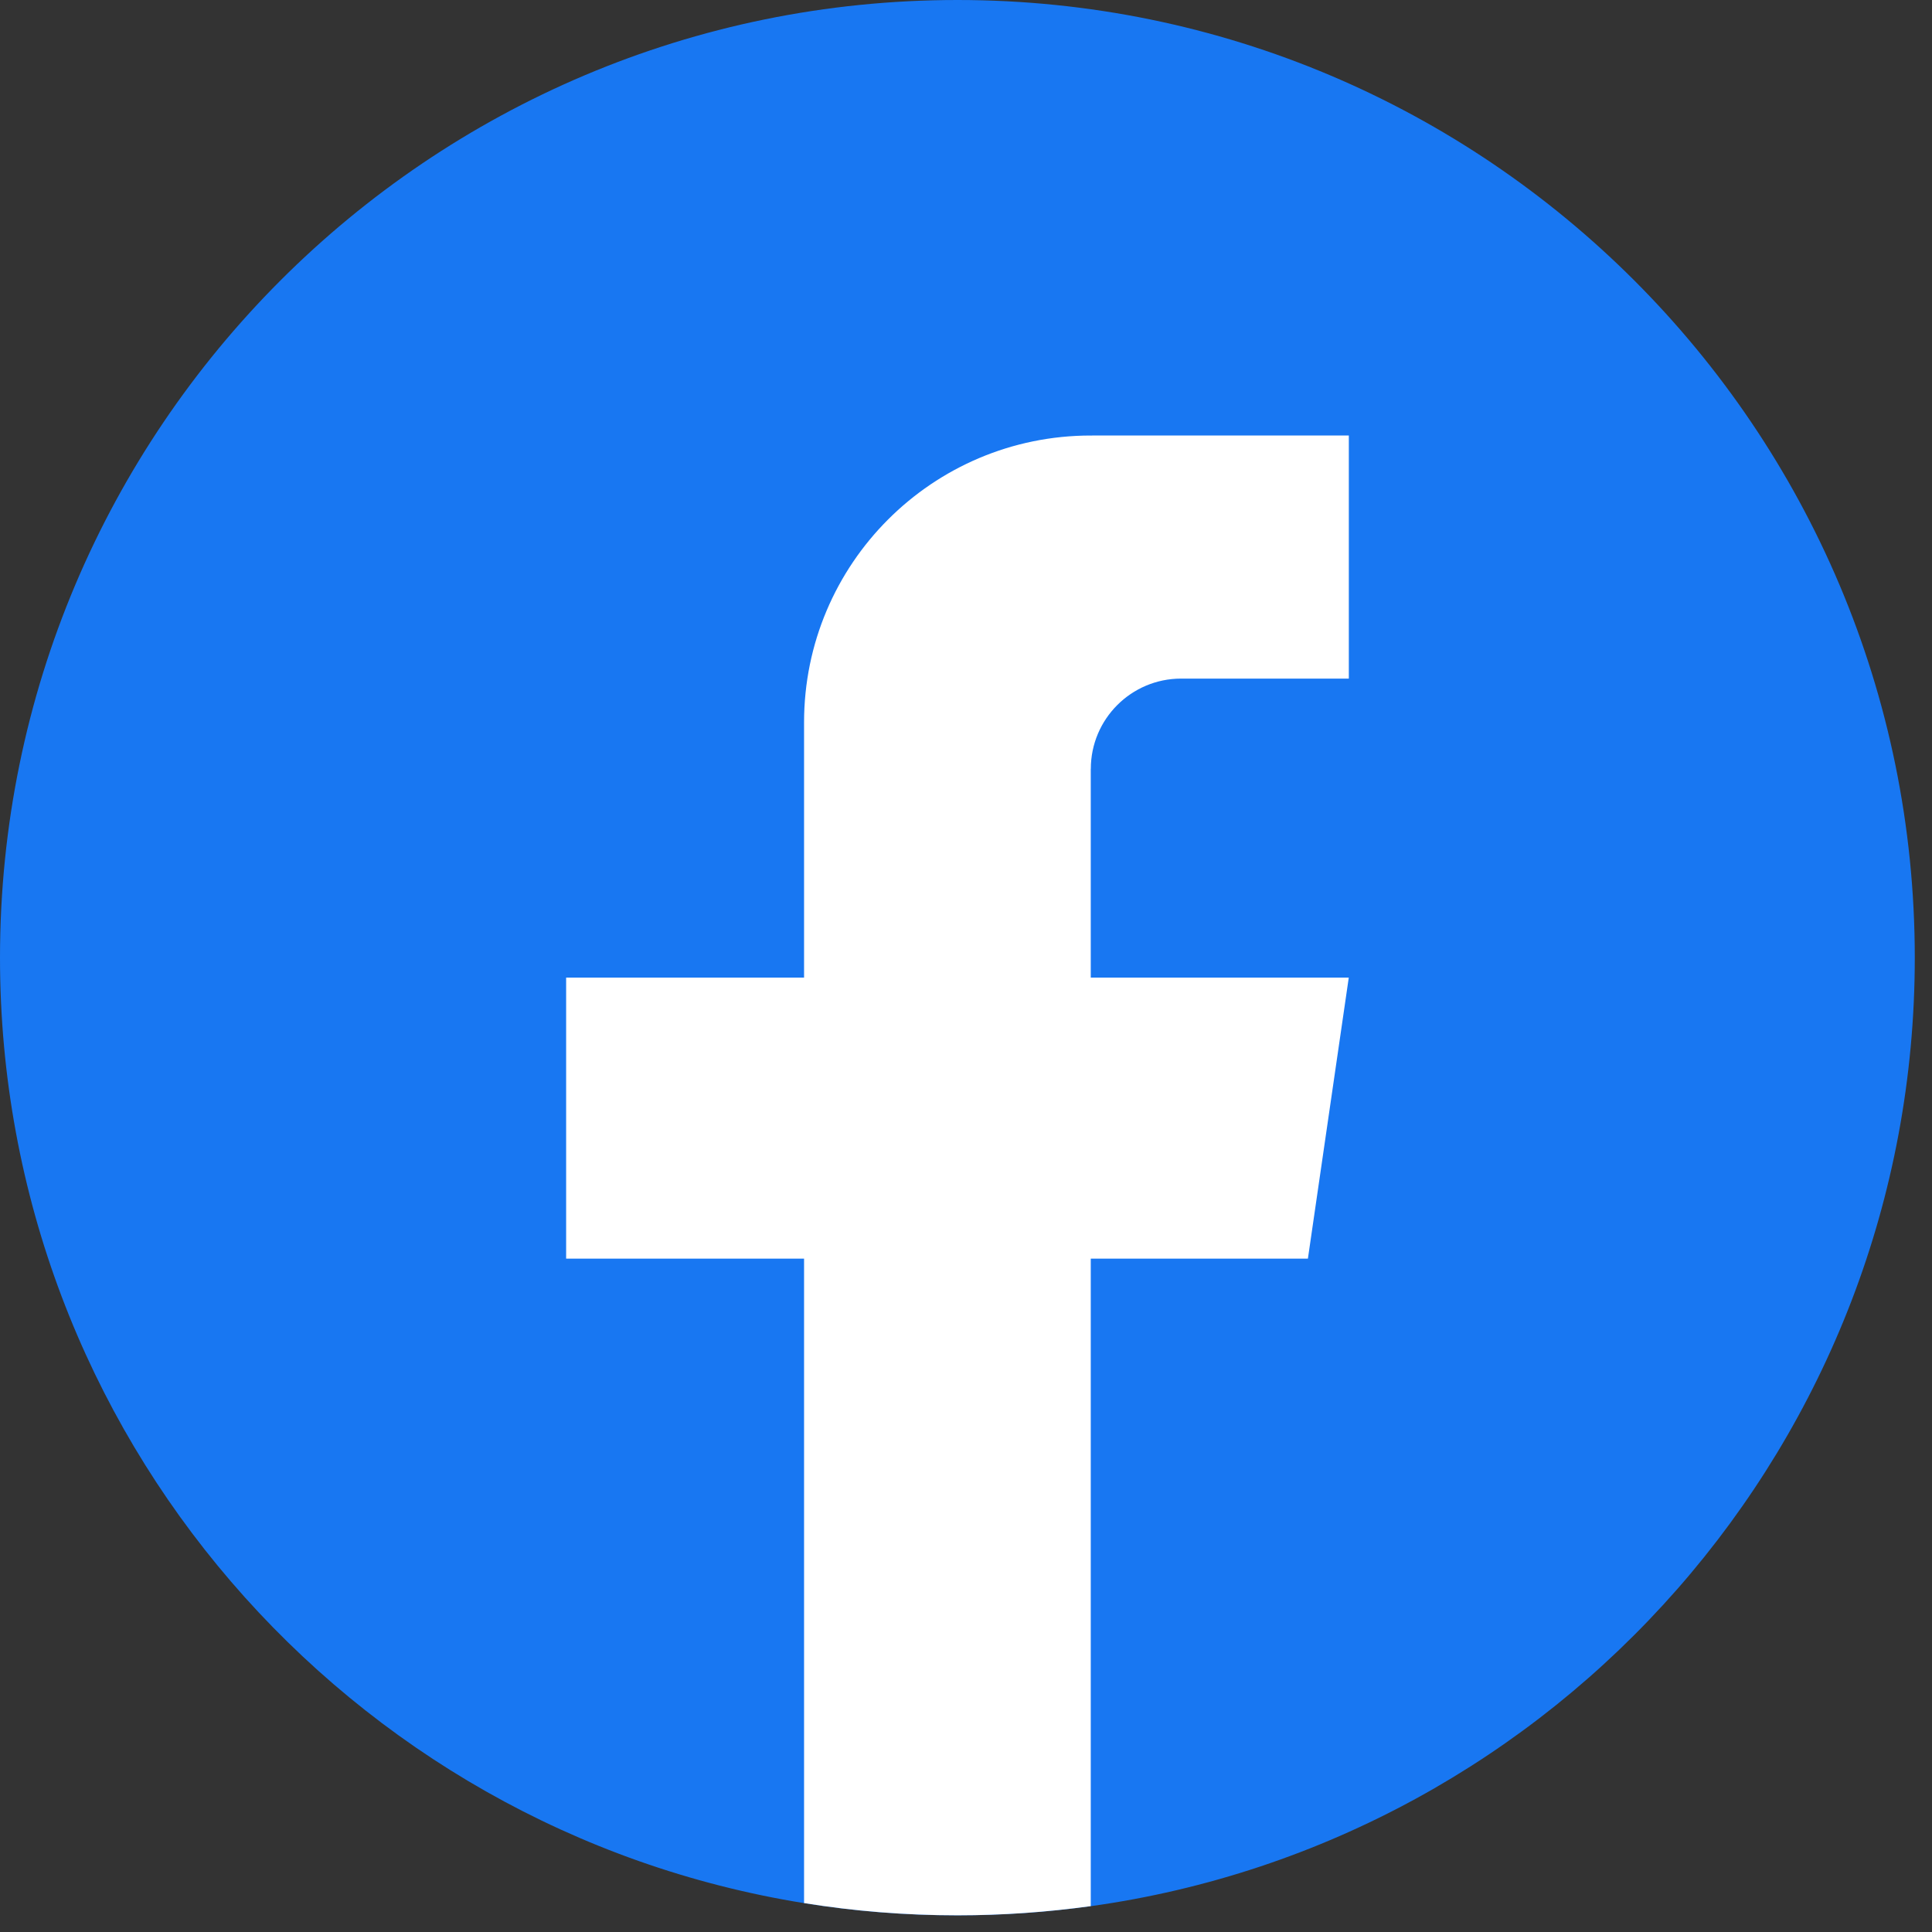 <svg width="33" height="33" viewBox="0 0 33 33" fill="none" xmlns="http://www.w3.org/2000/svg">
<rect x="0" y="0" width="33" height="33" fill="#333333" stroke="none"/>
<path d="M32.706 16.358C32.706 24.62 26.584 31.451 18.631 32.559C17.887 32.662 17.126 32.716 16.354 32.716C15.462 32.716 14.587 32.645 13.734 32.507C5.947 31.253 0 24.5 0 16.358C0 7.324 7.322 0 16.353 0C25.383 0 32.706 7.324 32.706 16.358Z" fill="#1877F2"/>
<path d="M18.631 13.134V16.698H23.038L22.34 21.498H18.631V32.558C17.887 32.661 17.126 32.715 16.354 32.715C15.462 32.715 14.587 32.644 13.734 32.506V21.498H9.67V16.698H13.734V12.338C13.734 9.633 15.926 7.439 18.632 7.439V7.441C18.64 7.441 18.647 7.439 18.655 7.439H23.039V11.591H20.174C19.323 11.591 18.632 12.282 18.632 13.133L18.631 13.134Z" fill="white"/>
</svg>
